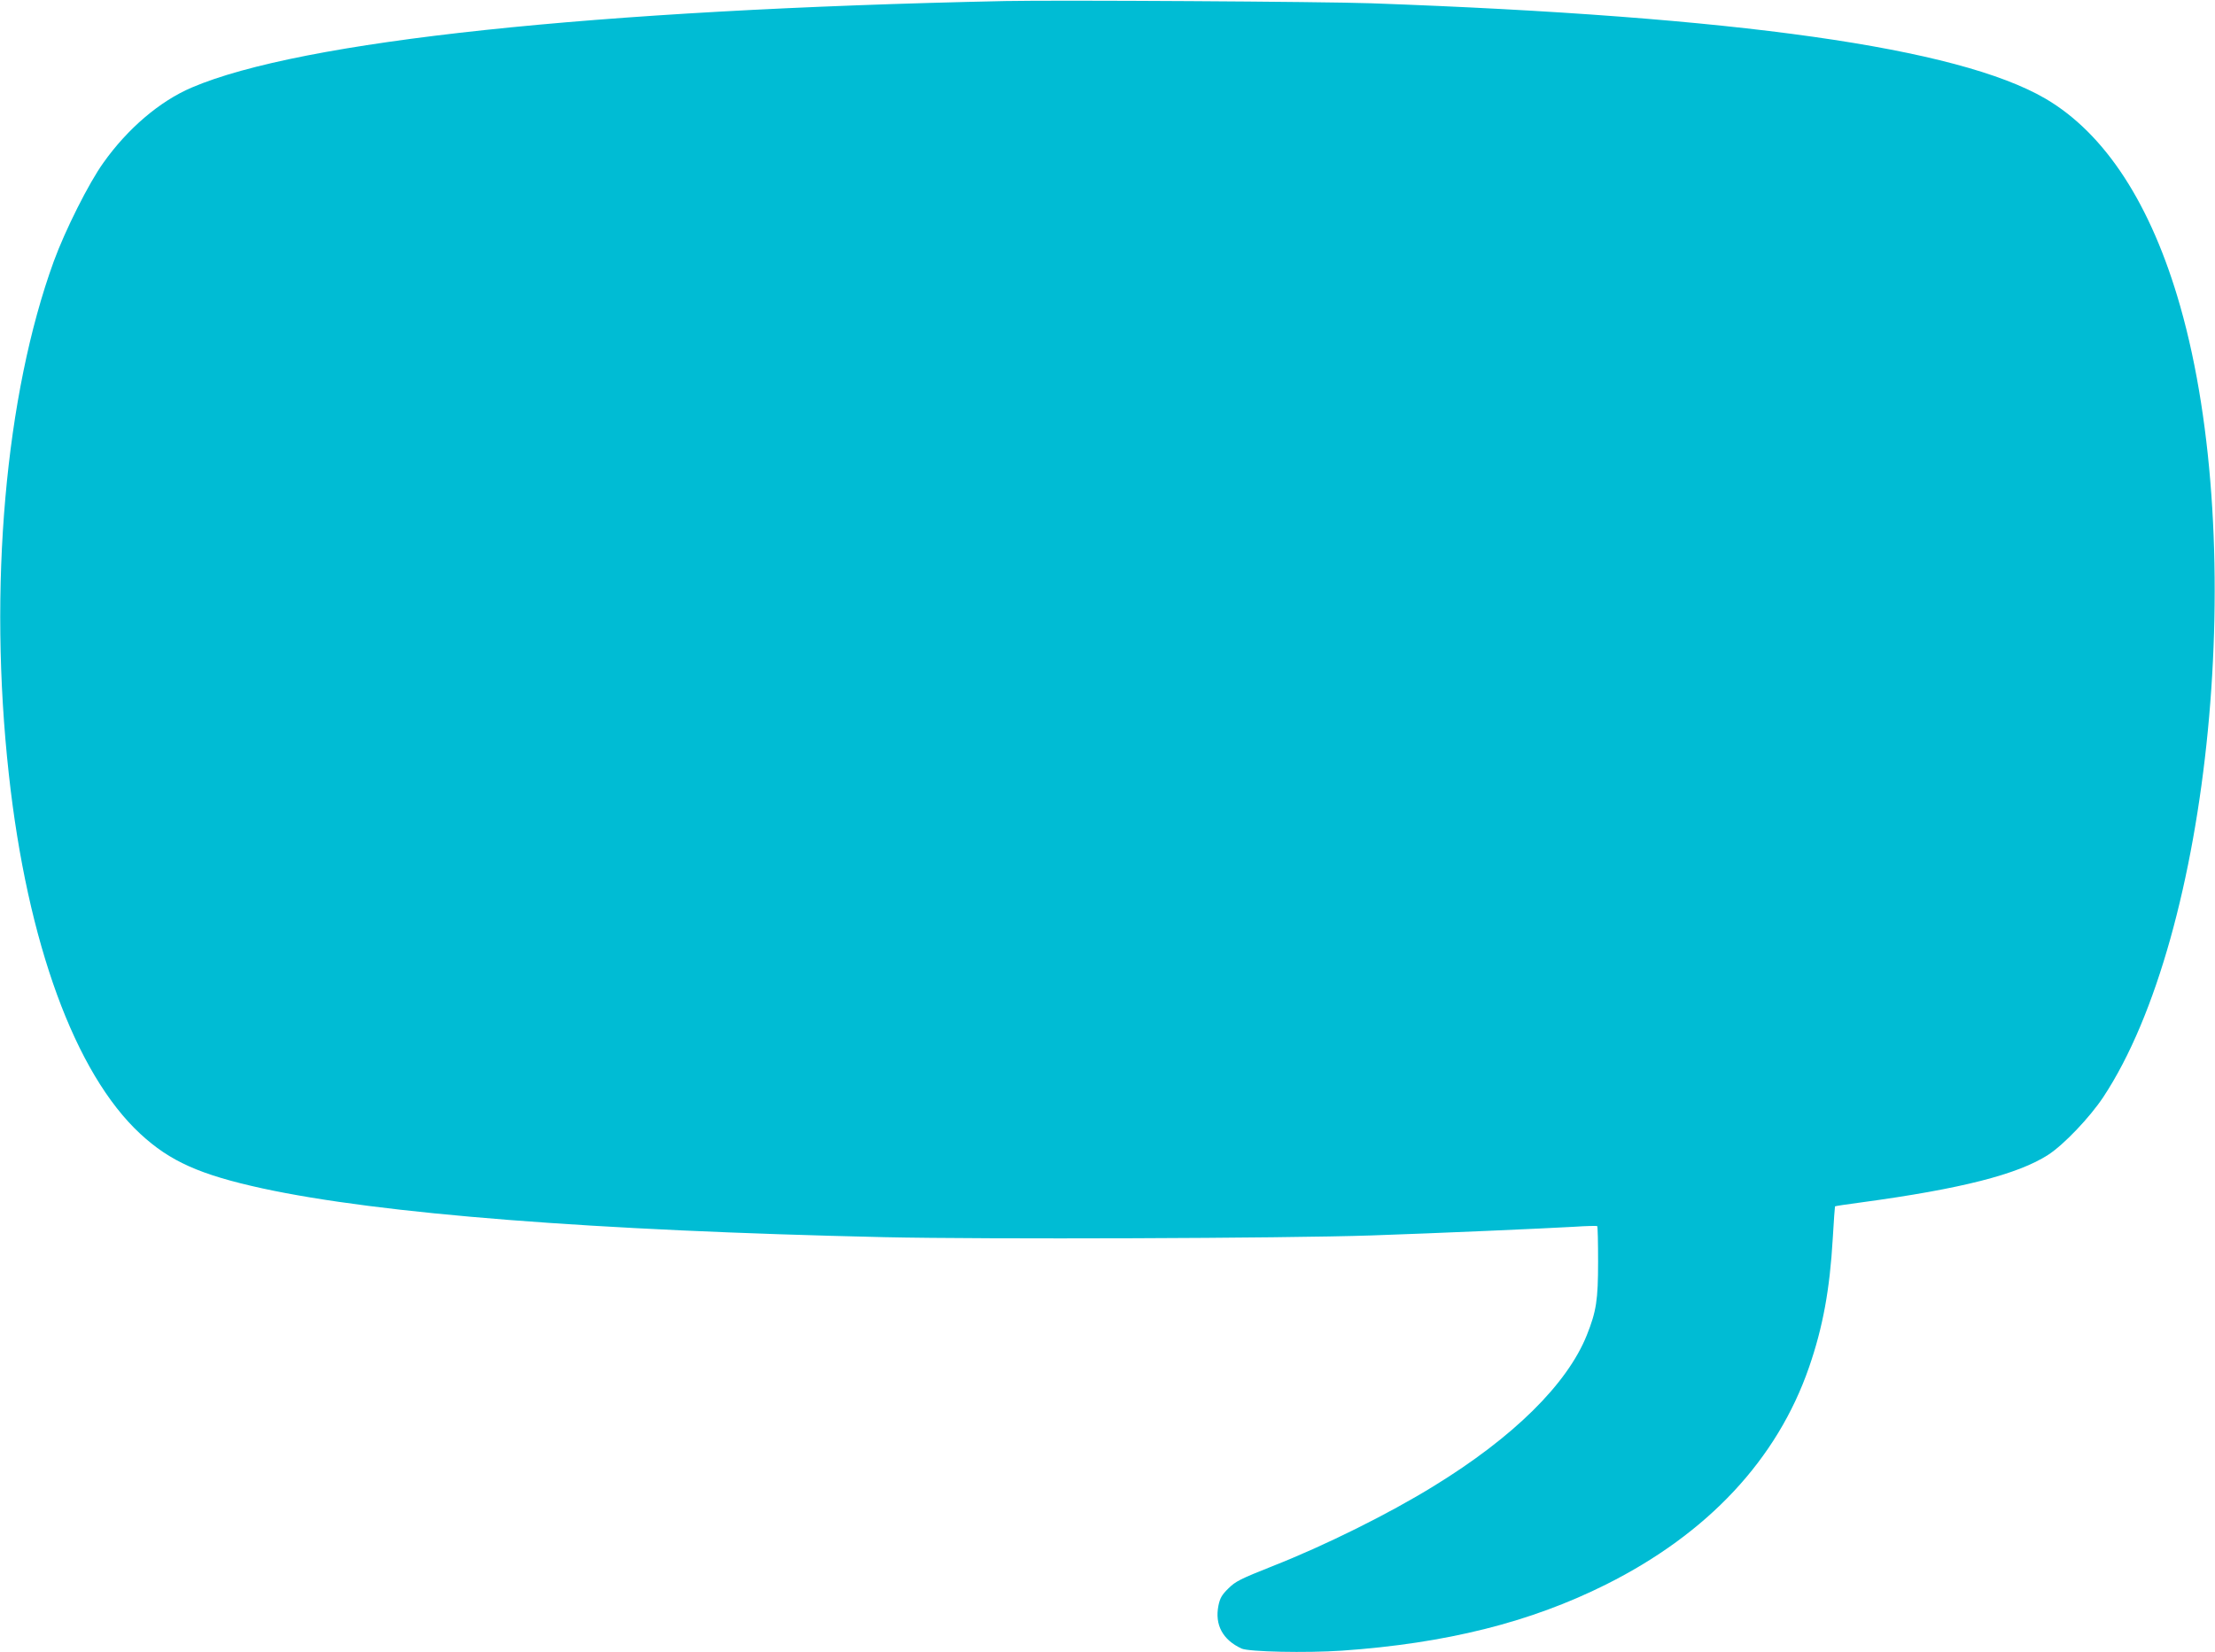 <?xml version="1.0" standalone="no"?>
<!DOCTYPE svg PUBLIC "-//W3C//DTD SVG 20010904//EN"
 "http://www.w3.org/TR/2001/REC-SVG-20010904/DTD/svg10.dtd">
<svg version="1.0" xmlns="http://www.w3.org/2000/svg"
 width="1280pt" height="955pt" viewBox="0 0 1280 955"
 preserveAspectRatio="xMidYMid meet">
<g transform="translate(0,955) scale(0.1,-0.1)"
fill="#00bcd4" stroke="none">
<path d="M5810 9544 c-2382 -50 -4071 -230 -4702 -500 -185 -79 -370 -237
-510 -434 -85 -118 -222 -392 -287 -570 -281 -772 -379 -1887 -260 -2965 107
-976 383 -1730 760 -2079 172 -159 344 -236 705 -315 682 -148 1911 -244 3594
-282 591 -13 2310 -7 2815 10 383 13 996 40 1170 50 72 5 132 6 135 4 3 -3 5
-95 5 -206 0 -221 -10 -286 -65 -424 -113 -283 -425 -591 -885 -873 -259 -160
-632 -345 -930 -462 -186 -74 -215 -88 -256 -129 -38 -37 -49 -56 -58 -100
-22 -111 25 -198 134 -248 43 -19 372 -26 580 -12 602 42 1089 164 1525 382
590 295 990 724 1174 1256 80 231 120 450 137 743 6 102 12 186 13 187 1 2 70
12 152 23 576 78 905 162 1080 275 91 59 240 216 318 333 623 942 841 3183
445 4572 -168 590 -434 998 -779 1200 -506 295 -1779 475 -3895 551 -279 10
-1817 19 -2115 13z"/>
</g>
</svg>
